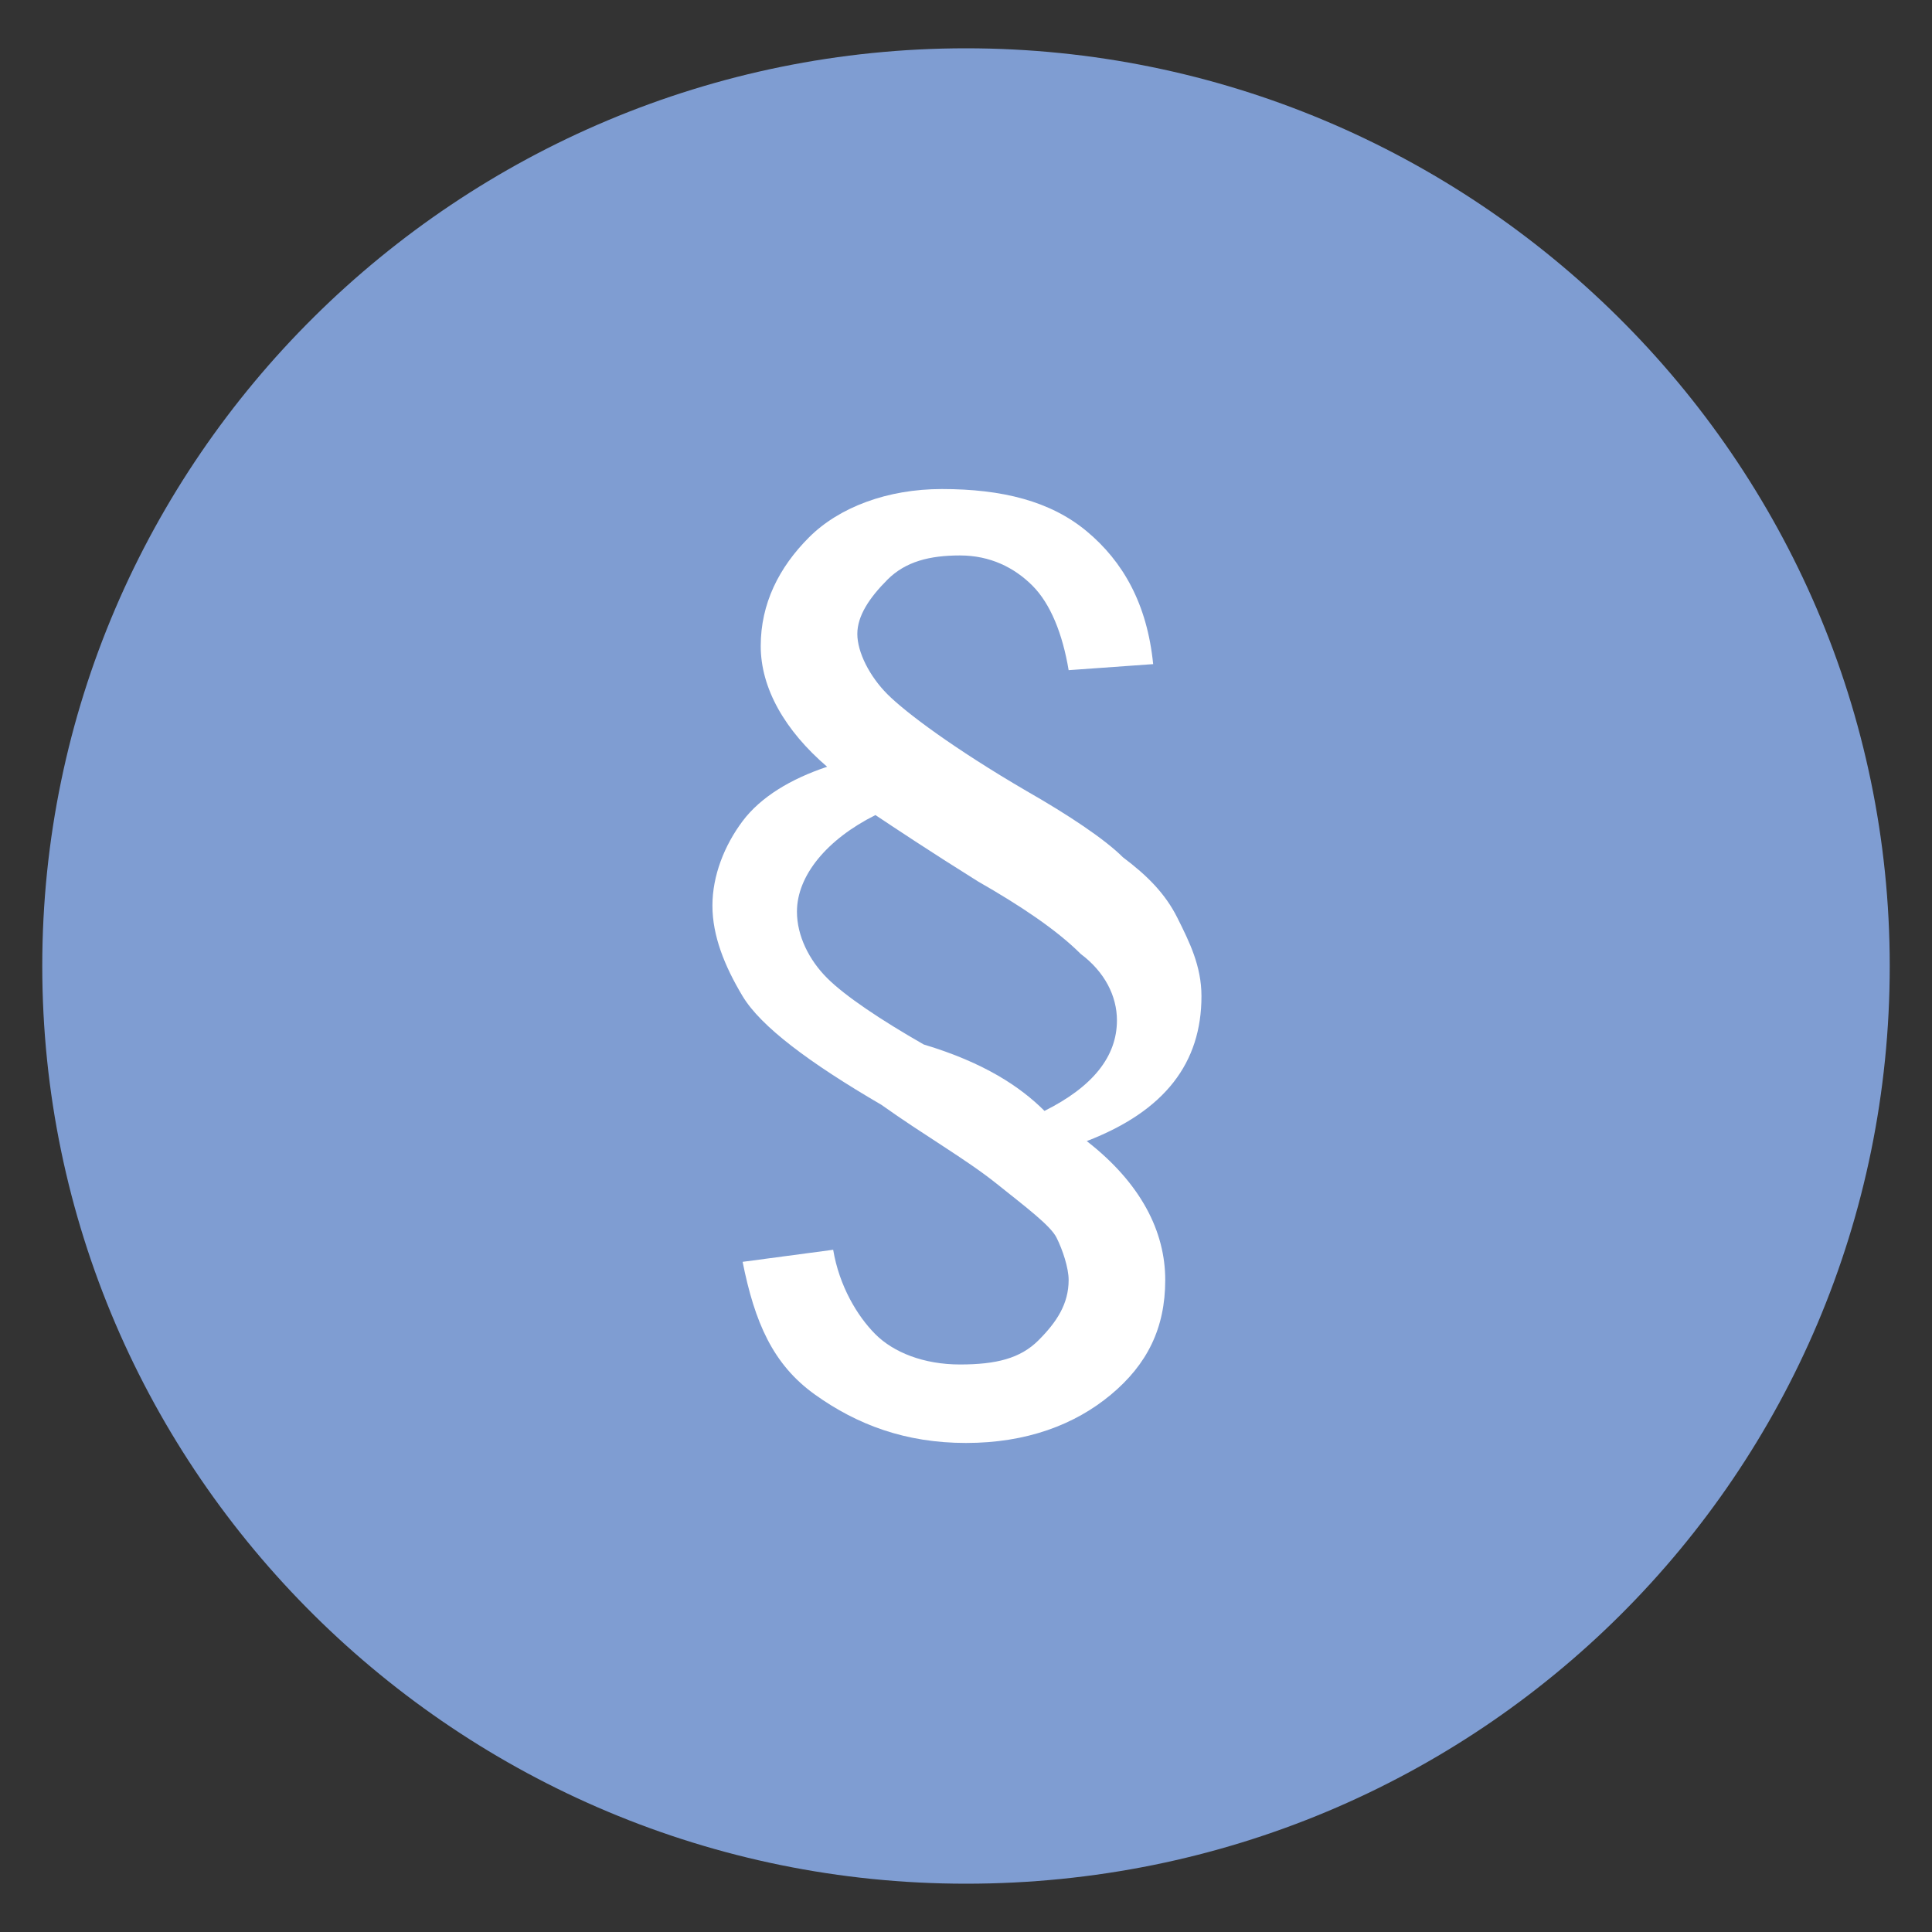 <?xml version="1.0" encoding="utf-8"?>
<svg xmlns="http://www.w3.org/2000/svg" xmlns:xlink="http://www.w3.org/1999/xlink" version="1.1" id="Ebene_5" x="0px" y="0px" viewBox="0 0 32 32" style="enable-background:new 0 0 32 32;" xml:space="preserve" width="32" height="32">
<rect x="0" y="0" width="32" height="32" fill="#333333" stroke="none"/>
<style type="text/css">
	.st0{fill:#7F9DD2;}
	.st1{fill:#FFFFFF;}
</style>
<path class="st0" d="M0.7,16C0.7,7.6,7.6,0.8,16,0.8c8.4,0,15.3,6.8,15.3,15.2c0,8.4-6.8,15.2-15.3,15.2C7.6,31.2,0.7,24.4,0.7,16"/>
<path class="st1" d="M17.7,11.1c-0.1-0.6-0.3-1.1-0.6-1.4c-0.3-0.3-0.7-0.5-1.2-0.5c-0.5,0-0.9,0.1-1.2,0.4  c-0.3,0.3-0.5,0.6-0.5,0.9c0,0.3,0.2,0.7,0.5,1s1.1,0.9,2.3,1.6c0.7,0.4,1.3,0.8,1.6,1.1c0.4,0.3,0.7,0.6,0.9,1  c0.2,0.4,0.4,0.8,0.4,1.3c0,1.1-0.6,1.9-1.9,2.4c0.9,0.7,1.3,1.5,1.3,2.3c0,0.8-0.3,1.4-0.9,1.9c-0.6,0.5-1.4,0.8-2.4,0.8  c-1,0-1.8-0.3-2.5-0.8s-1-1.2-1.2-2.2l1.5-0.2c0.1,0.6,0.4,1.1,0.7,1.4s0.8,0.5,1.4,0.5c0.6,0,1-0.1,1.3-0.4c0.3-0.3,0.5-0.6,0.5-1  c0-0.2-0.1-0.5-0.2-0.7c-0.1-0.2-0.5-0.5-1-0.9c-0.5-0.4-1.2-0.8-1.9-1.3c-1.2-0.7-2-1.3-2.3-1.8s-0.5-1-0.5-1.5s0.2-1,0.5-1.4  c0.3-0.4,0.8-0.7,1.4-0.9c-0.7-0.6-1.1-1.3-1.1-2c0-0.7,0.3-1.3,0.8-1.8c0.5-0.5,1.3-0.8,2.2-0.8c1,0,1.8,0.2,2.4,0.7  c0.6,0.5,1,1.2,1.1,2.2L17.7,11.1z M17.3,18.4c0.8-0.4,1.2-0.9,1.2-1.5c0-0.4-0.2-0.8-0.6-1.1c-0.4-0.4-1-0.8-1.7-1.2  c-0.8-0.5-1.4-0.9-1.7-1.1c-0.8,0.4-1.3,1-1.3,1.6c0,0.4,0.2,0.8,0.5,1.1s0.9,0.7,1.6,1.1C16.3,17.6,16.9,18,17.3,18.4z"/>
</svg>
